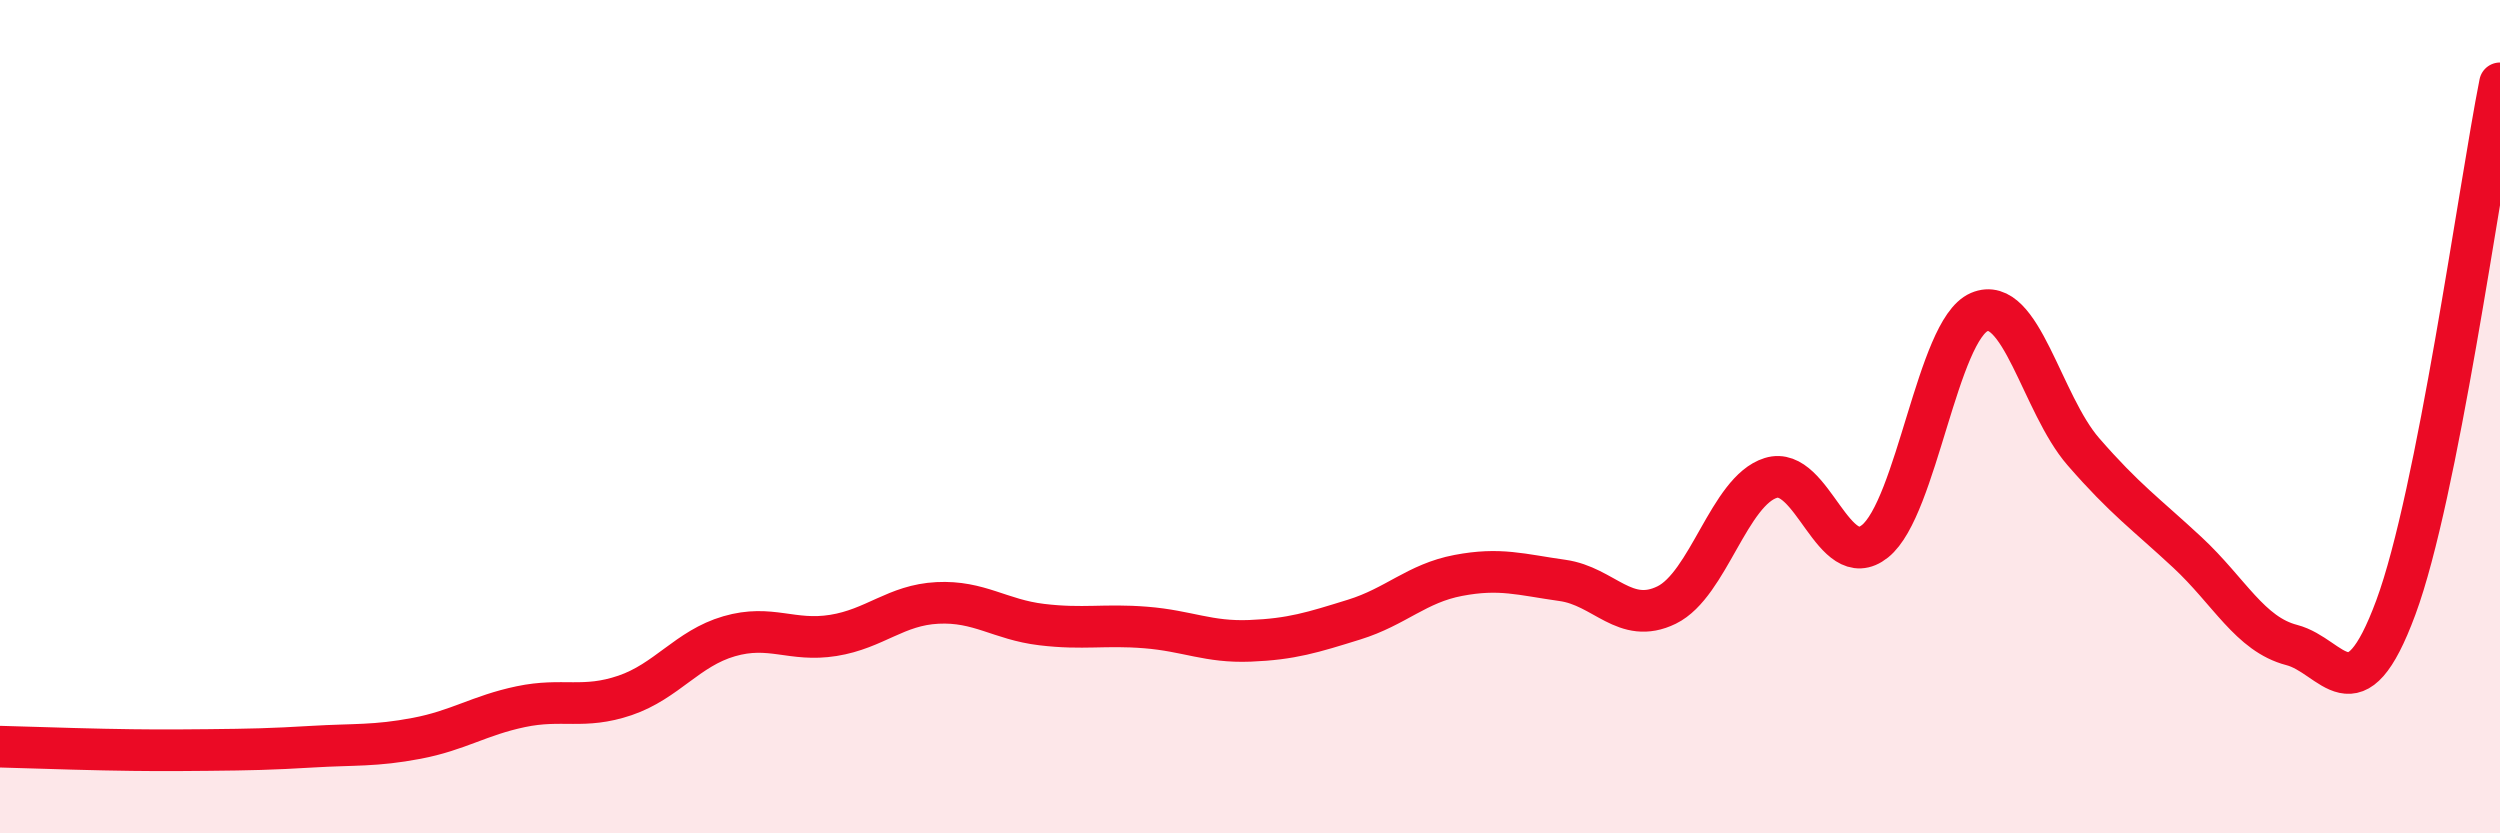 
    <svg width="60" height="20" viewBox="0 0 60 20" xmlns="http://www.w3.org/2000/svg">
      <path
        d="M 0,17.92 C 0.5,17.93 1.5,17.97 2.5,17.99 C 3.5,18.01 4,18.01 5,18 C 6,17.99 6.5,17.98 7.5,17.92 C 8.5,17.86 9,17.91 10,17.72 C 11,17.53 11.5,17.17 12.5,16.96 C 13.5,16.75 14,17.03 15,16.69 C 16,16.35 16.5,15.56 17.5,15.27 C 18.5,14.98 19,15.41 20,15.25 C 21,15.09 21.5,14.52 22.5,14.47 C 23.5,14.42 24,14.87 25,14.99 C 26,15.11 26.5,14.98 27.5,15.06 C 28.5,15.14 29,15.42 30,15.38 C 31,15.34 31.5,15.18 32.5,14.87 C 33.5,14.56 34,14 35,13.81 C 36,13.62 36.5,13.79 37.5,13.93 C 38.5,14.07 39,15.01 40,14.52 C 41,14.03 41.5,11.78 42.5,11.47 C 43.5,11.16 44,13.79 45,12.99 C 46,12.19 46.5,7.92 47.5,7.49 C 48.5,7.06 49,9.69 50,10.84 C 51,11.99 51.5,12.33 52.5,13.26 C 53.5,14.19 54,15.22 55,15.48 C 56,15.74 56.5,17.28 57.5,14.58 C 58.5,11.88 59.5,4.52 60,2L60 20L0 20Z"
        fill="#EB0A25"
        opacity="0.1"
        stroke-linecap="round"
        stroke-linejoin="round"
      />
      <path
        d="M 0,17.92 C 0.5,17.93 1.5,17.97 2.5,17.99 C 3.5,18.01 4,18.01 5,18 C 6,17.99 6.5,17.98 7.5,17.92 C 8.5,17.86 9,17.91 10,17.72 C 11,17.53 11.5,17.17 12.5,16.96 C 13.5,16.75 14,17.03 15,16.69 C 16,16.35 16.5,15.56 17.5,15.27 C 18.5,14.98 19,15.41 20,15.25 C 21,15.09 21.5,14.52 22.5,14.47 C 23.5,14.42 24,14.87 25,14.99 C 26,15.11 26.5,14.98 27.5,15.06 C 28.5,15.14 29,15.42 30,15.38 C 31,15.34 31.5,15.18 32.5,14.87 C 33.5,14.56 34,14 35,13.81 C 36,13.62 36.5,13.79 37.5,13.93 C 38.5,14.07 39,15.01 40,14.52 C 41,14.03 41.5,11.78 42.5,11.47 C 43.5,11.16 44,13.79 45,12.99 C 46,12.19 46.5,7.92 47.5,7.49 C 48.5,7.06 49,9.69 50,10.84 C 51,11.99 51.5,12.33 52.5,13.26 C 53.5,14.19 54,15.22 55,15.48 C 56,15.74 56.5,17.28 57.5,14.58 C 58.5,11.88 59.5,4.52 60,2"
        stroke="#EB0A25"
        stroke-width="1"
        fill="none"
        stroke-linecap="round"
        stroke-linejoin="round"
      />
    </svg>
  